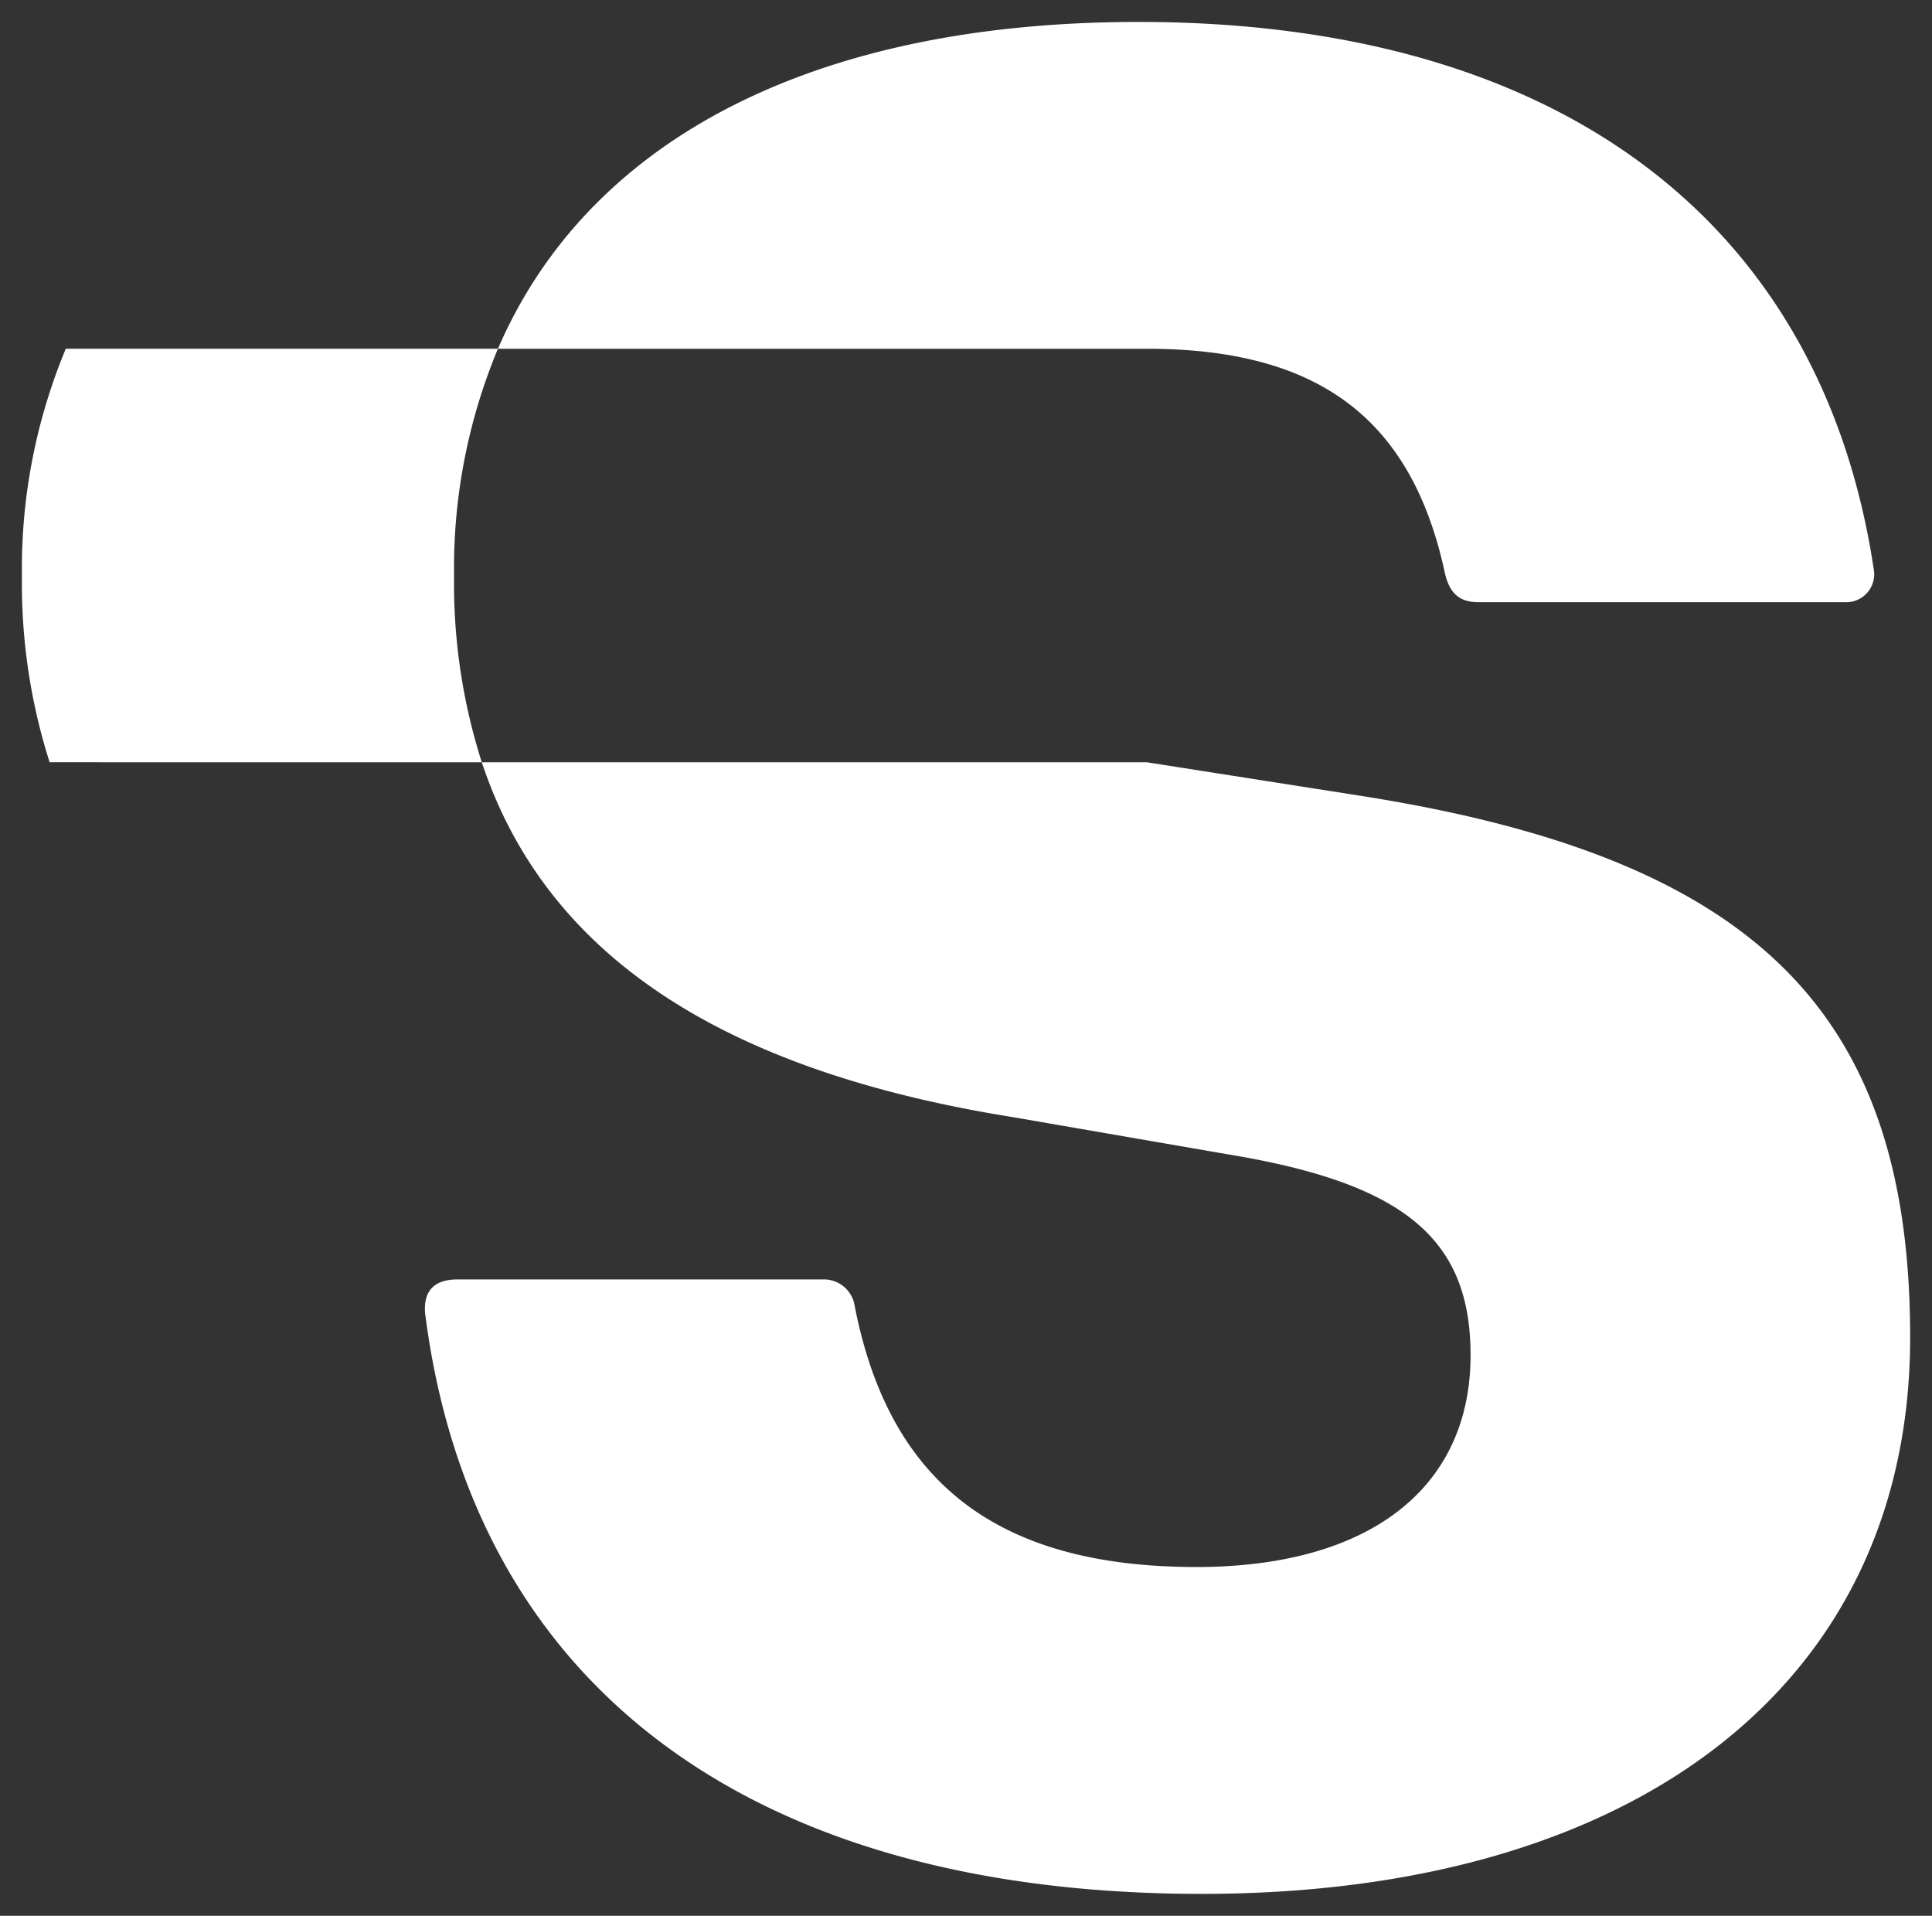 <svg xmlns="http://www.w3.org/2000/svg" width="44.034" height="43.659" viewBox="0 0 44.034 43.659">
    <rect x="0" y="0" width="44.034" height="43.659" fill="#333333" stroke="none"/>
    <path id="Unión_5" data-name="Unión 5"
          d="M9.19,29.436c-.05-.541.237-.778.726-.778h8.326a.71.71,0,0,1,.726.54c.777,4.1,3.276,6.013,7.8,6.013,3.935,0,6.249-1.791,6.249-4.829,0-2.669-1.537-3.919-5.539-4.577L22.6,24.961c-6.658-1.062-10.661-3.7-12.119-8.089h15.16l4.948.776c8.933,1.42,12.447,4.932,12.447,12.329,0,7.852-6.2,12.683-16.146,12.683C16.587,42.659,10.271,37.9,9.19,29.436ZM.631,16.871A13.406,13.406,0,0,1,0,12.632,13.01,13.01,0,0,1,1,7.447h9.849a12.979,12.979,0,0,0-1,5.186,13.38,13.38,0,0,0,.632,4.239ZM33.2,13.223c-.355,0-.66-.119-.778-.71C31.65,9,29.506,7.448,25.638,7.448H10.849C12.9,2.7,18.013,0,25.452,0c9.542,0,15.554,4.526,16.753,12.463a.638.638,0,0,1-.66.76Z"
          transform="translate(0.5 0.5)" fill="#fff" stroke="rgba(0,0,0,0)" stroke-miterlimit="10" stroke-width="1"/>
</svg>
